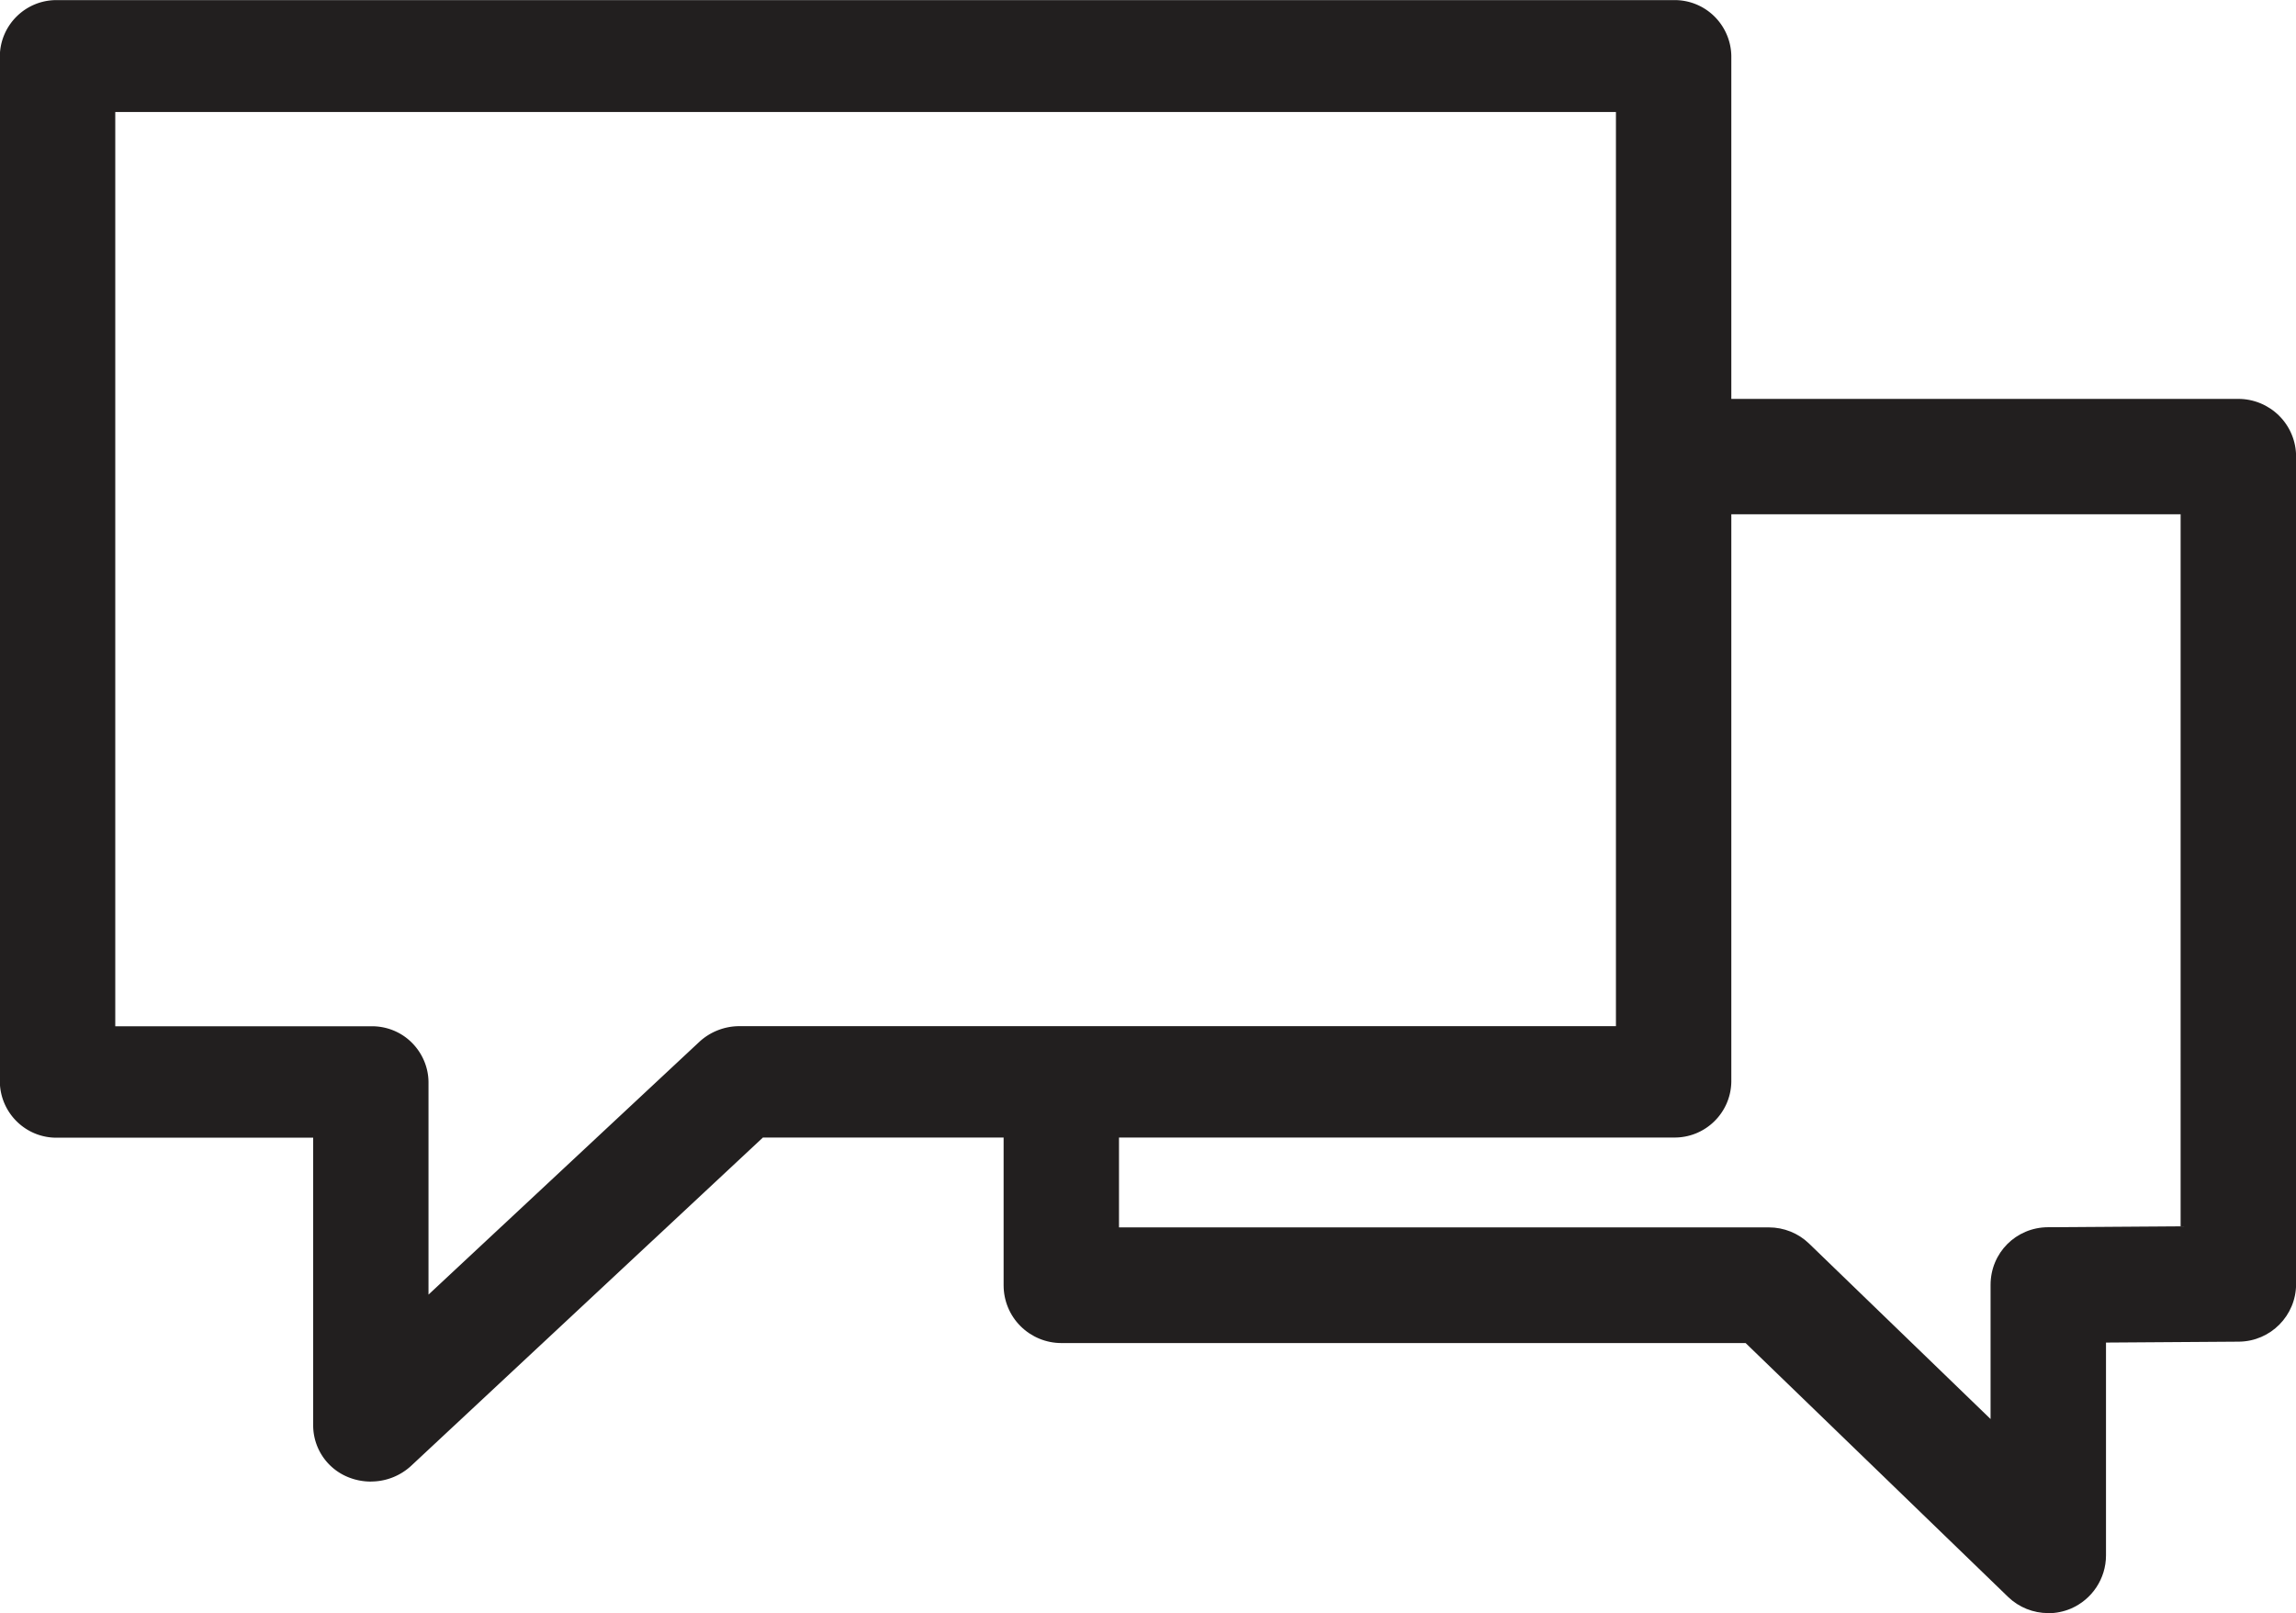 <svg xmlns="http://www.w3.org/2000/svg" viewBox="0 0 42.705 30" fill="#221f1f"><path d="M6.9 27.552a1.12 1.12 0 0 1-.421-.081 1.04 1.04 0 0 1-.654-.954v-5.36H1.067c-.582.01-1.06-.455-1.07-1.037V1.04C.006.457.485-.007 1.067.002H31.13c.28-.005.55.102.75.296s.317.46.322.74v19.08c-.01.582-.49 1.046-1.073 1.036H14.19L7.646 27.26a1.1 1.1 0 0 1-.746.291zm-4.756-8.467H6.9c.28-.005.55.1.75.295s.317.46.32.74v3.955l5.037-4.7a1.1 1.1 0 0 1 .749-.292h16.3v-17H2.144z"/><path d="M38.097 29.998c-.278 0-.546-.107-.746-.3l-4.883-4.722H19.742c-.285 0-.558-.113-.76-.314s-.315-.474-.315-.76v-3.5c0-.593.48-1.073 1.073-1.073s1.073.48 1.073 1.073v2.423h12.088c.278 0 .546.107.746.3l3.377 3.264v-2.493c0-.6.475-1.07 1.065-1.074l2.47-.017V9.564h-9.075c-.593 0-1.073-.48-1.073-1.073s.48-1.073 1.073-1.073h10.148c.285 0 .558.113.76.314s.315.474.315.76v15.384c0 .59-.474 1.068-1.063 1.074l-2.473.017v3.958c0 .43-.258.82-.655.99-.133.056-.276.085-.42.085z"/></svg>